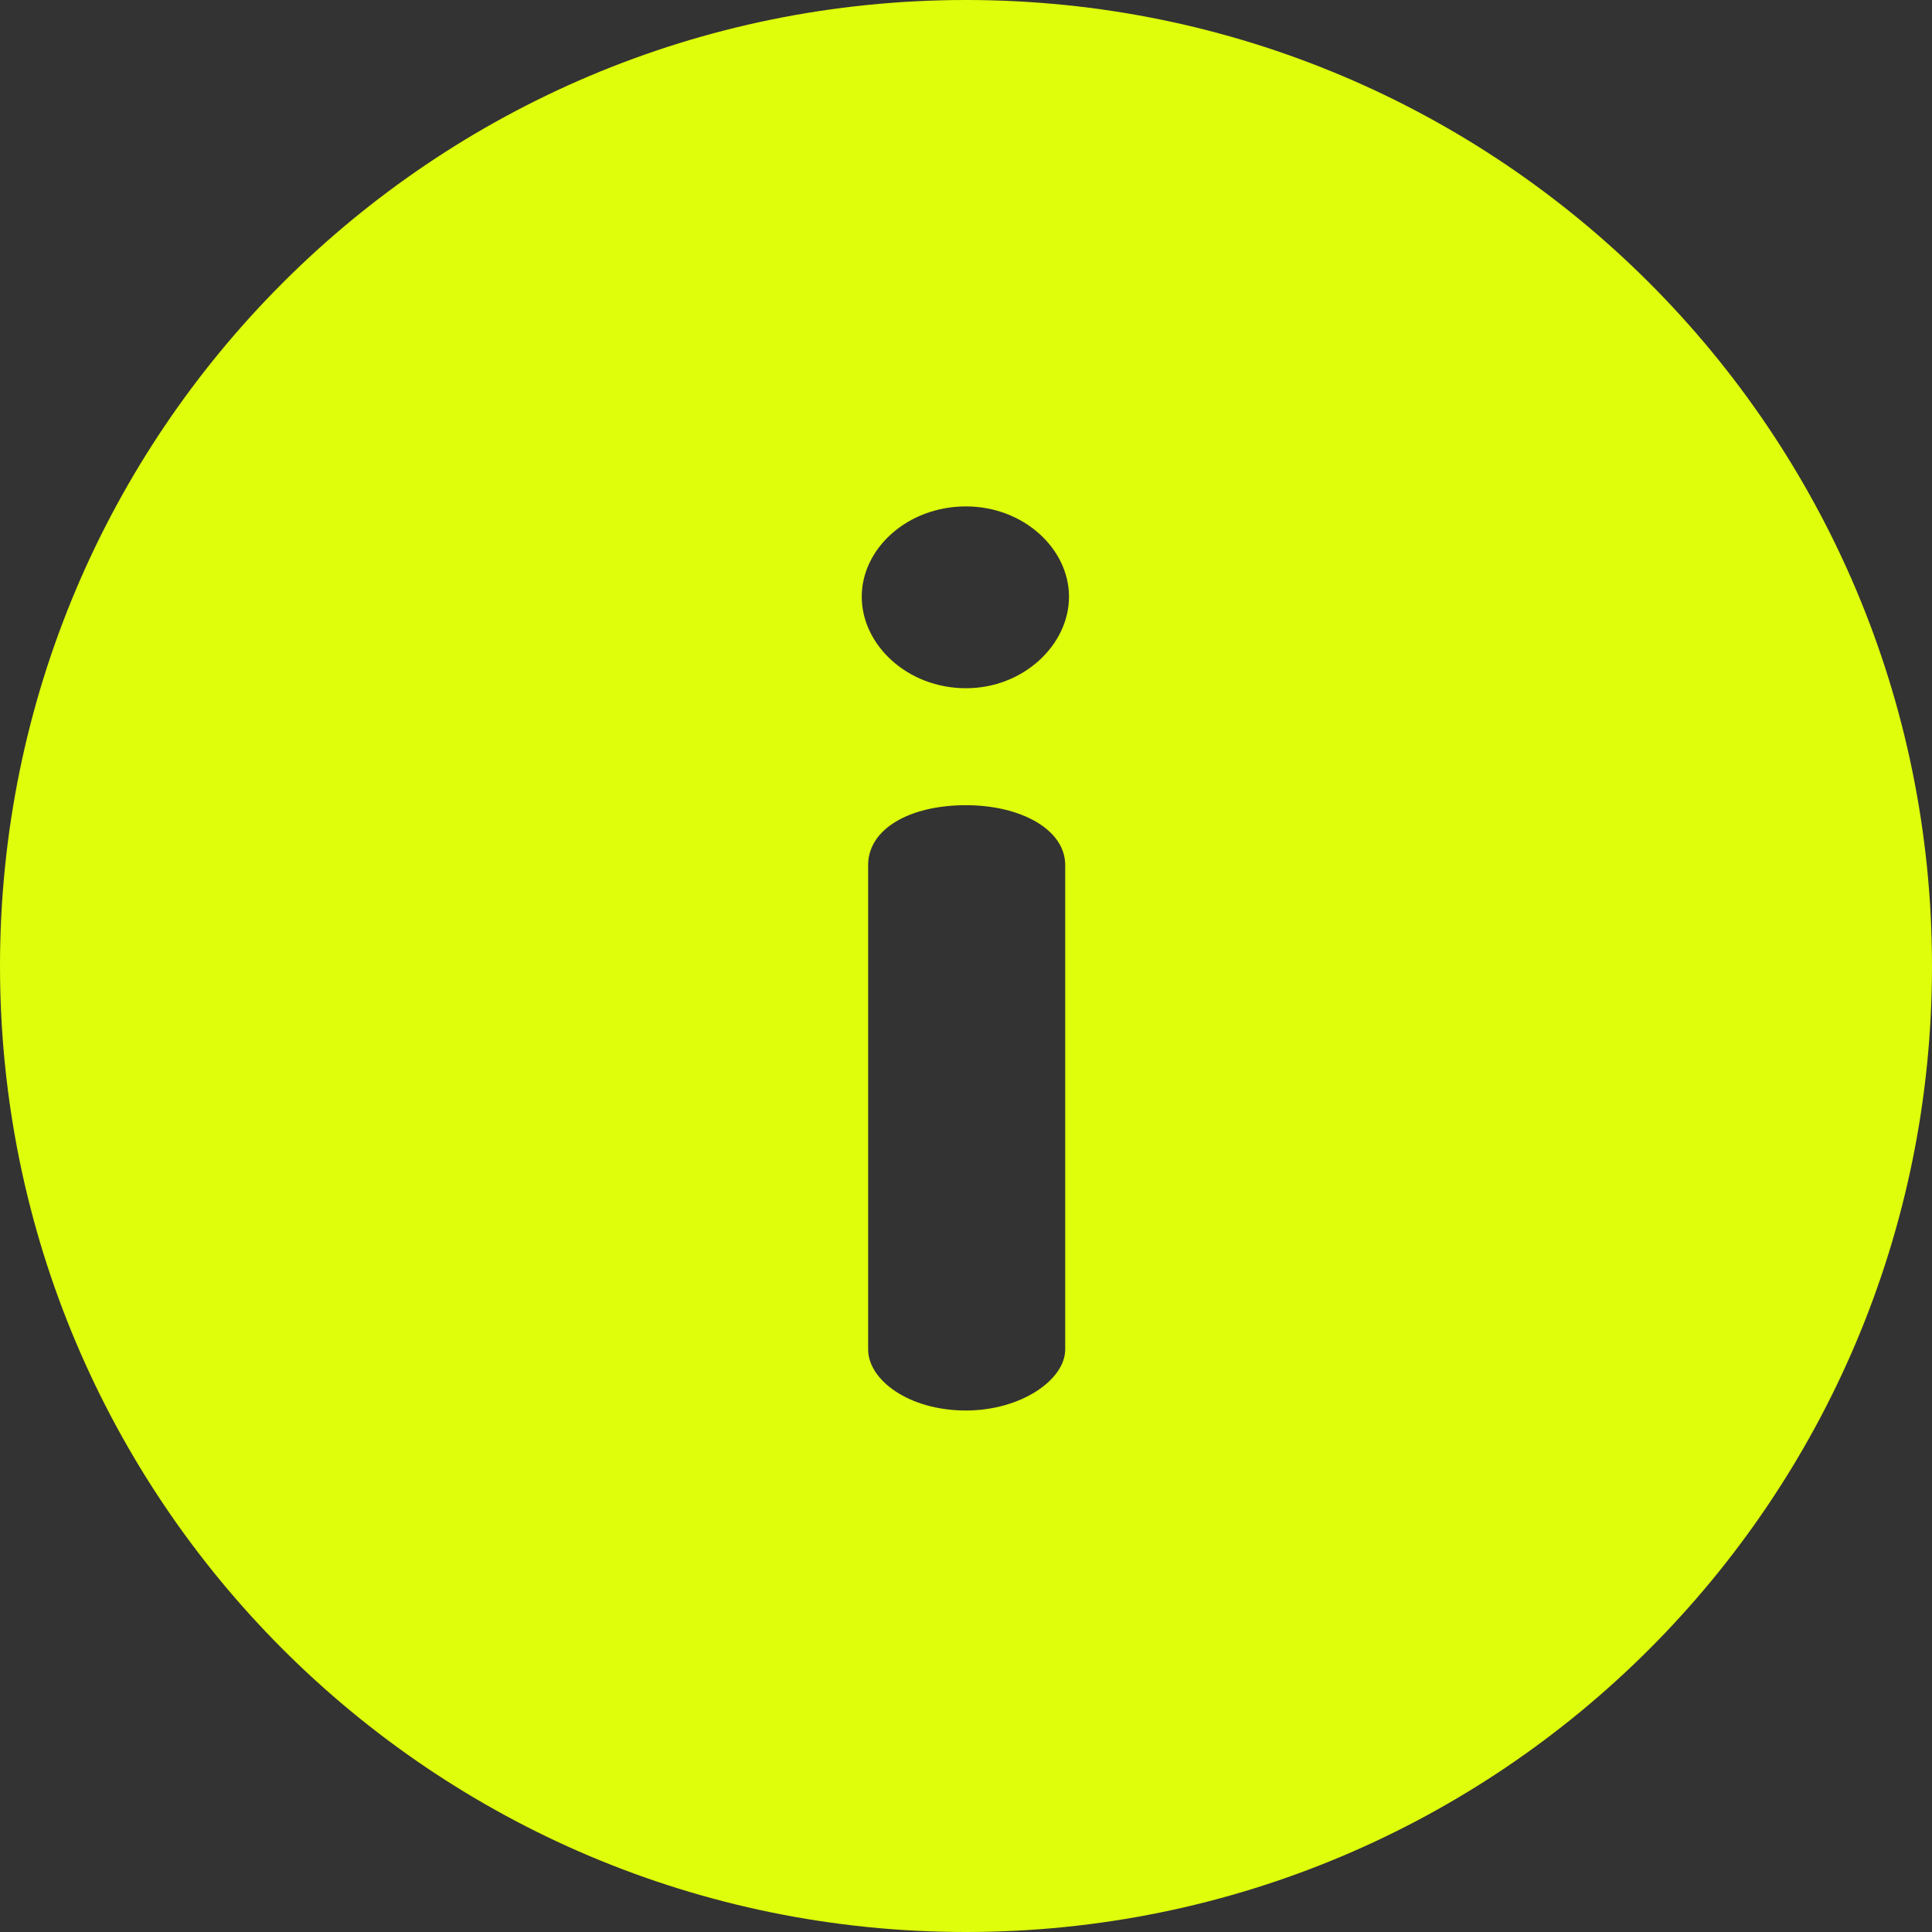 <?xml version="1.0" encoding="UTF-8"?> <svg xmlns="http://www.w3.org/2000/svg" width="26" height="26" viewBox="0 0 26 26" fill="none"><rect x="0" y="0" width="26" height="26" fill="#333333" stroke="none"/><g clip-path="url(#clip0_507_902)"><path d="M13 0C5.815 0 0 5.814 0 13C0 20.185 5.814 26 13 26C20.185 26 26 20.186 26 13C26 5.815 20.186 0 13 0ZM14.335 18.16C14.335 18.571 13.736 18.982 13 18.982C12.23 18.982 11.683 18.571 11.683 18.16V11.641C11.683 11.162 12.23 10.836 13 10.836C13.736 10.836 14.335 11.162 14.335 11.641V18.16ZM13 9.262C12.213 9.262 11.597 8.681 11.597 8.03C11.597 7.38 12.213 6.815 13 6.815C13.77 6.815 14.386 7.38 14.386 8.03C14.386 8.681 13.77 9.262 13 9.262Z" fill="#DFFE0B"></path></g><defs><clipPath id="clip0_507_902"><rect width="26" height="26" fill="white"></rect></clipPath></defs></svg> 